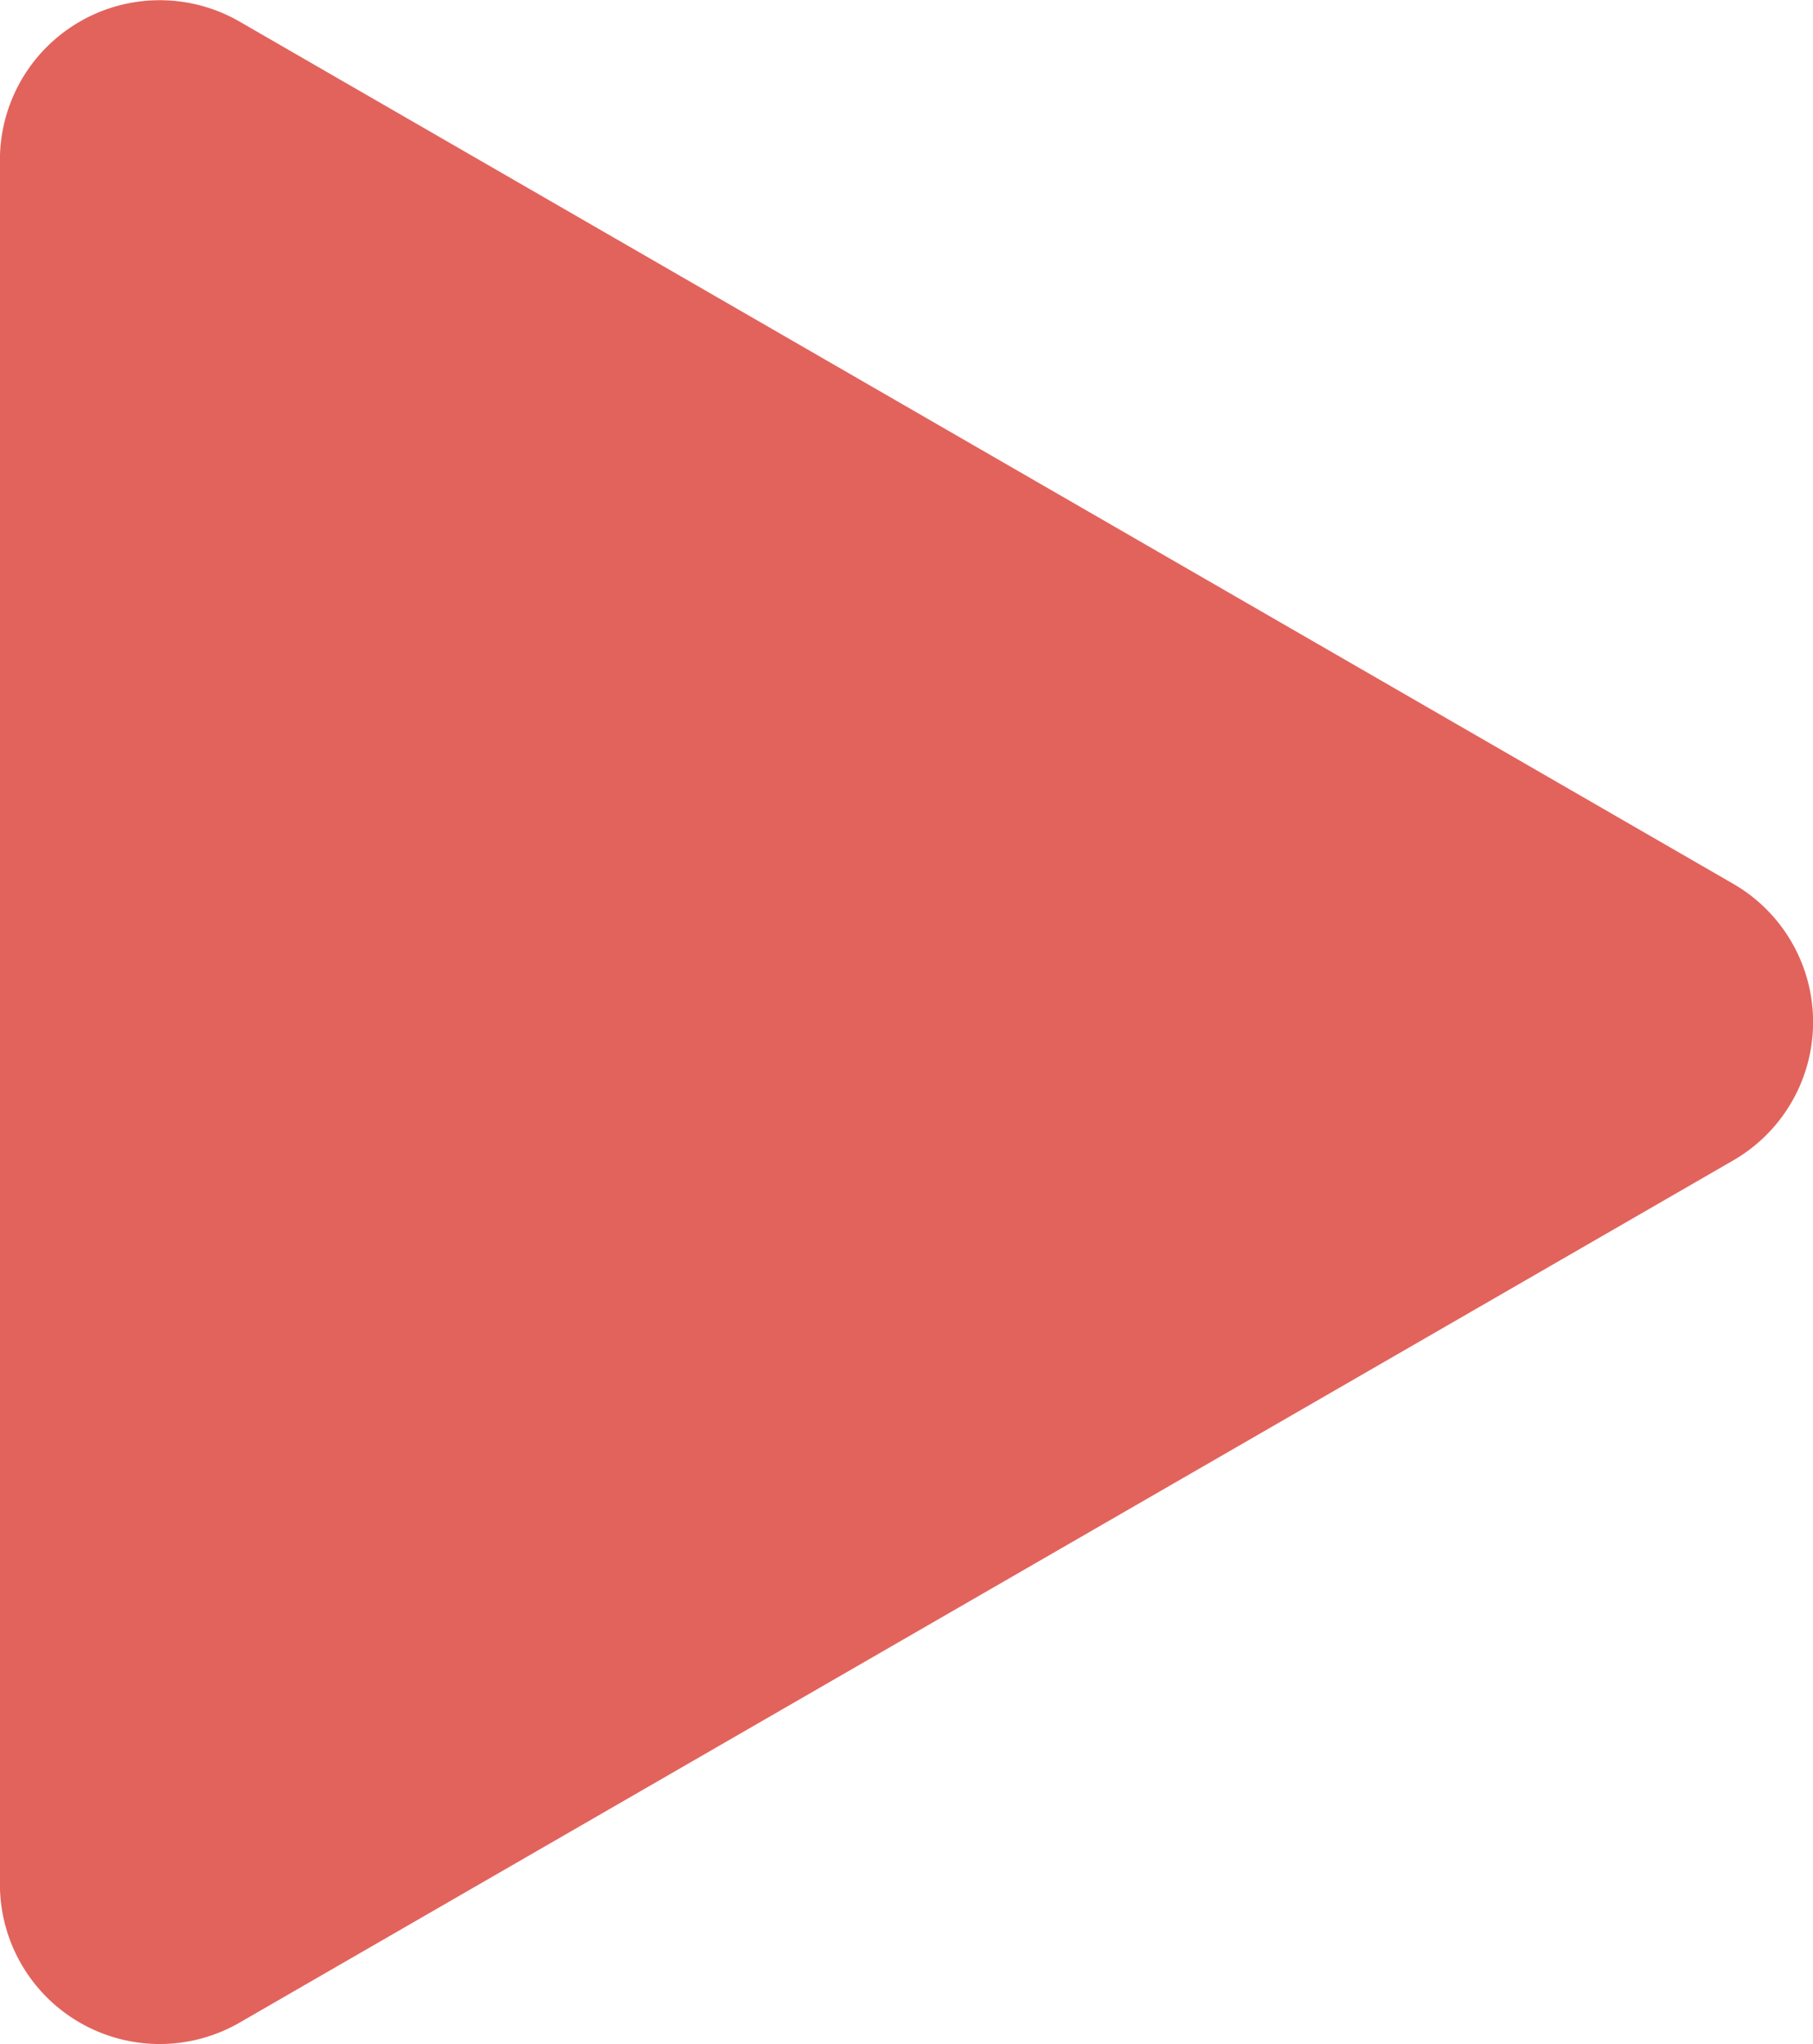<svg id="Layer_1" data-name="Layer 1" xmlns="http://www.w3.org/2000/svg" viewBox="0 0 211.71 238.74"><defs><style>.cls-1{fill:#e2635c;}</style></defs><path class="cls-1" d="M240.53,120.39,66.13,19.7a18.66,18.66,0,0,0-28,16.16V237.23a18.66,18.66,0,0,0,28,16.16L240.53,152.7A18.65,18.65,0,0,0,240.53,120.39Z" transform="translate(-38.14 -17.17)"/></svg>